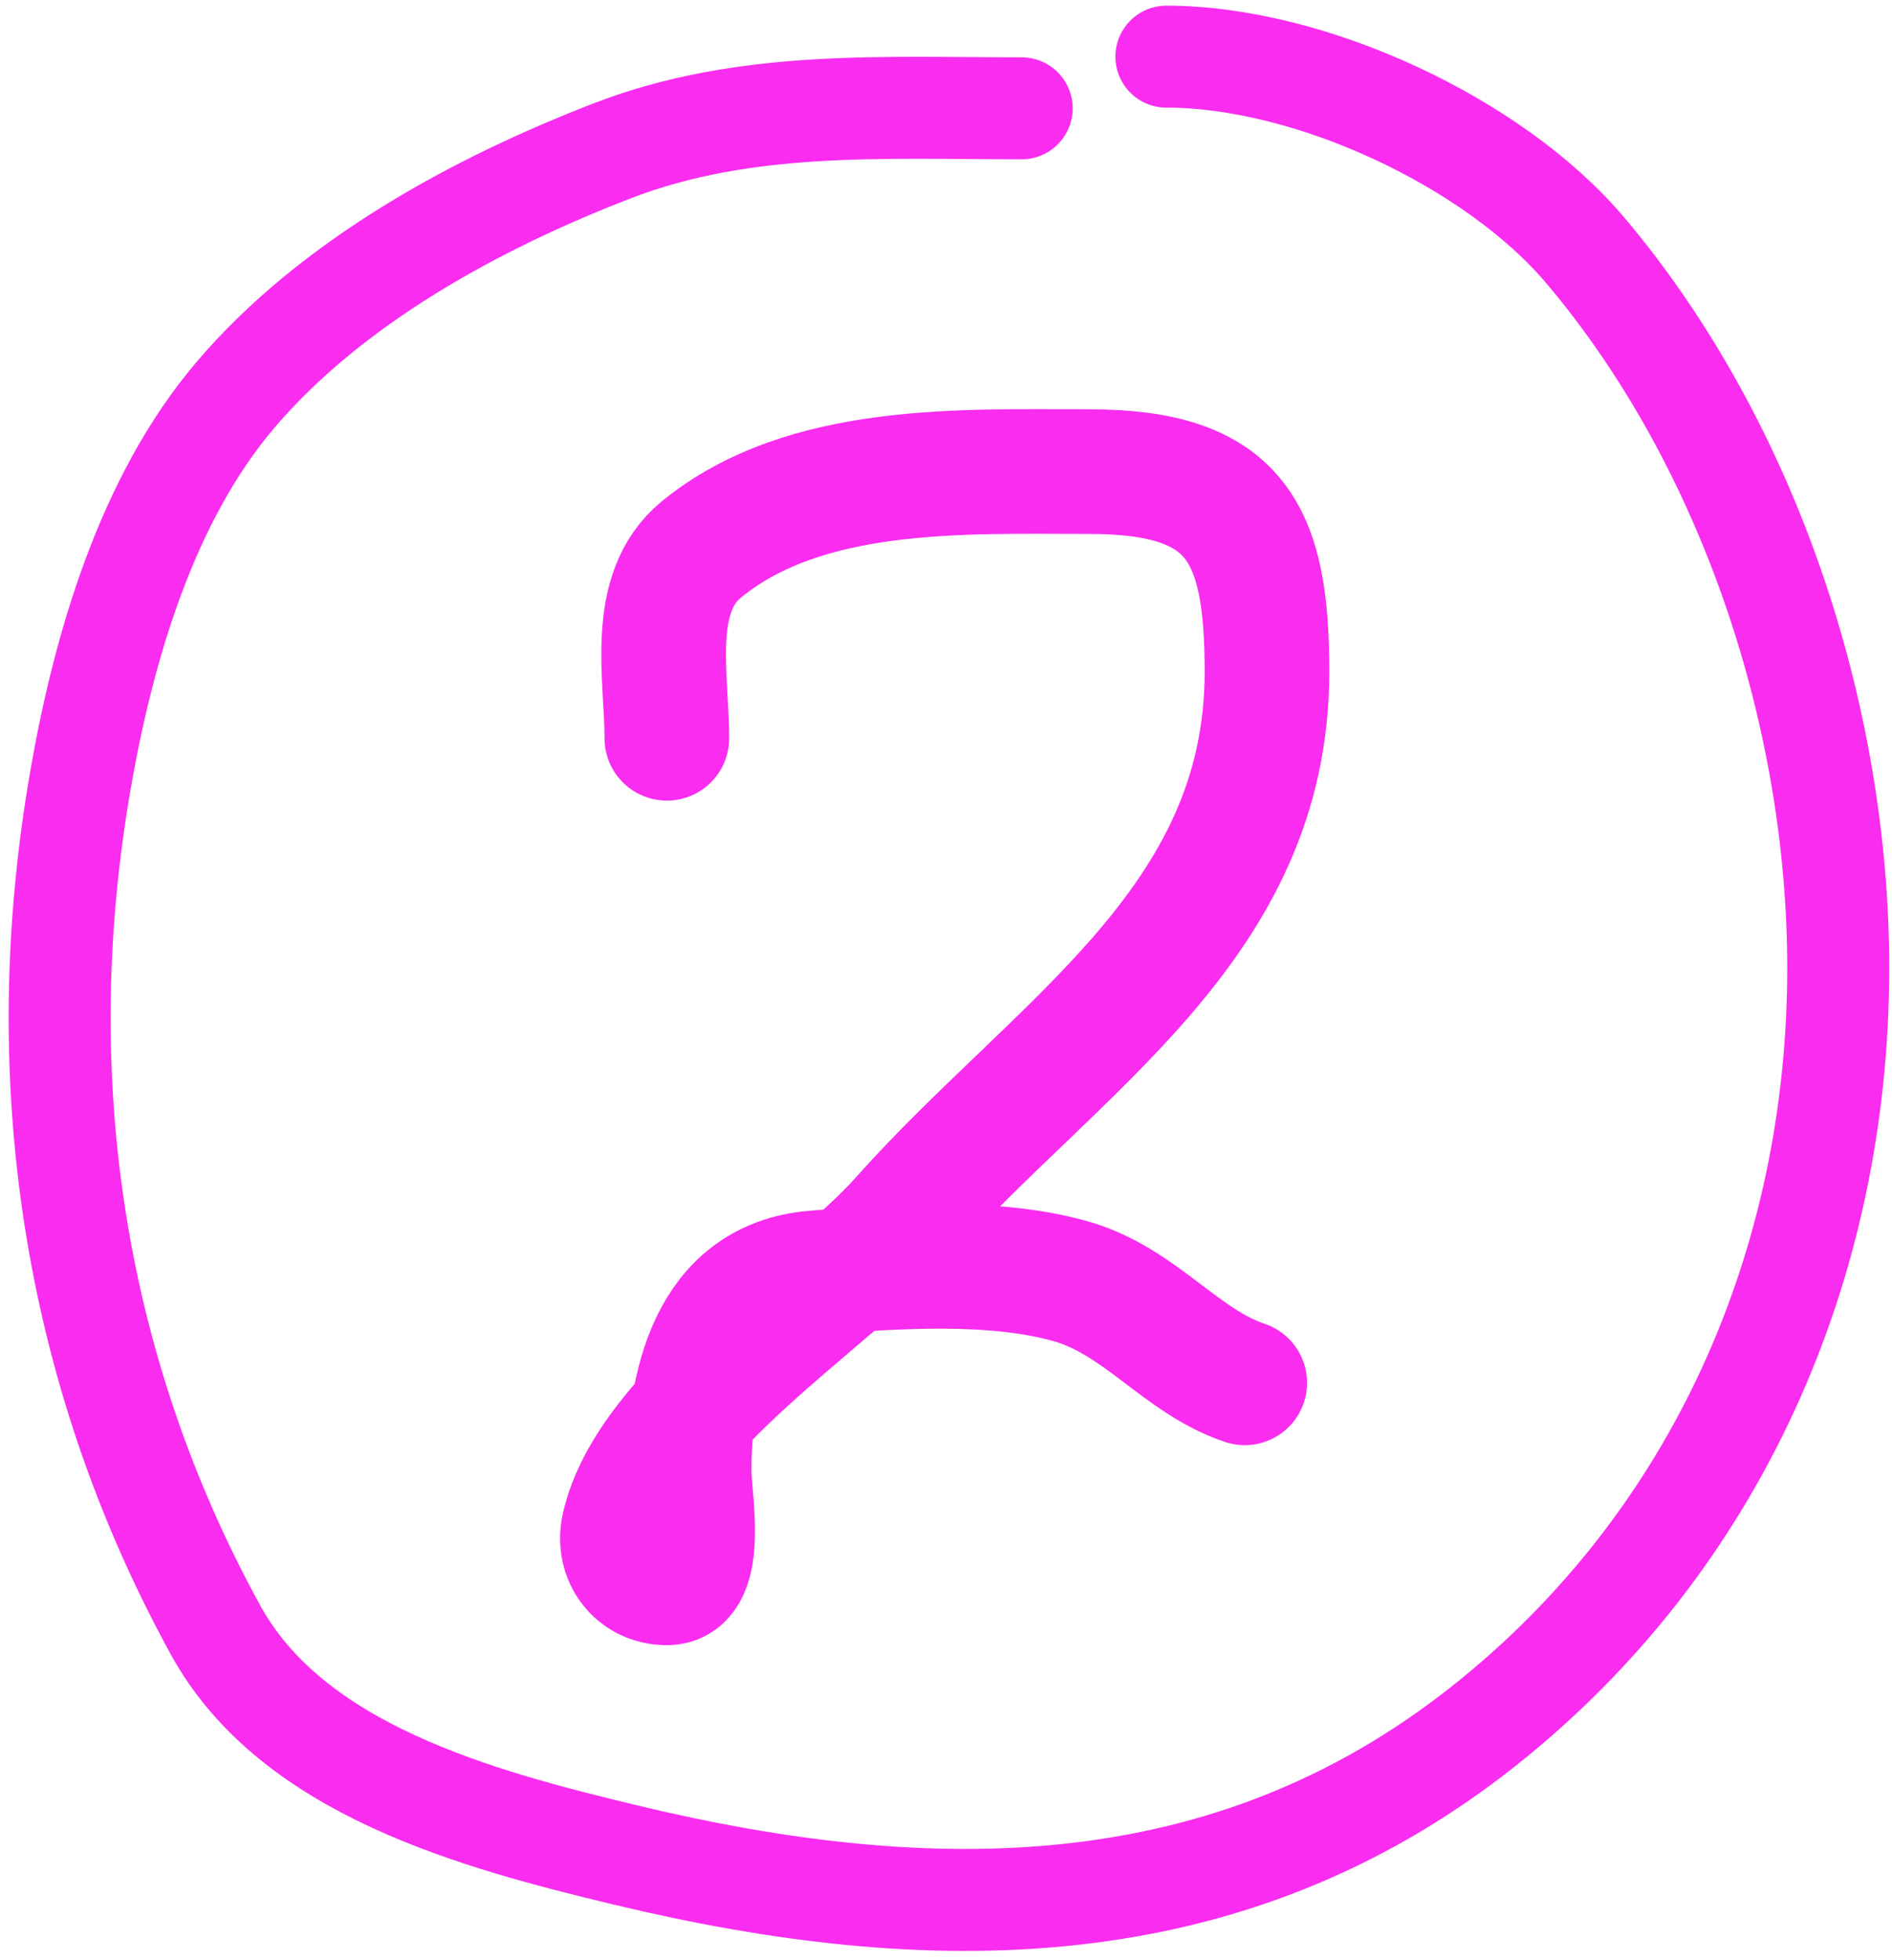 <svg width="167" height="173" viewBox="0 0 167 173" fill="none" xmlns="http://www.w3.org/2000/svg">
<path d="M58.861 65.172C58.861 59.693 57.201 52.352 61.913 48.497C71.077 40.999 85.009 41.63 96.136 41.63C109.132 41.63 111.831 47.011 111.831 59.287C111.831 81.596 93.4 92.149 79.569 107.679C73.218 114.81 57.319 124.588 55.046 134.817C54.477 137.378 56.196 139.722 58.861 139.722C62.3 139.722 60.823 132.08 60.823 129.913C60.823 122.499 62.661 113.163 71.831 112.365C78.811 111.758 87.85 111.166 94.61 113.128C100.677 114.89 104.259 120.196 109.869 122.066" stroke="#F92CEF" stroke-width="11" stroke-linecap="round"/>
<path d="M90.181 9.562C77.934 9.562 65.723 8.804 54.043 13.312C42.031 17.949 29.212 24.923 20.744 34.904C12.943 44.097 9.132 57.184 7.11 68.811C2.597 94.759 6.292 120.664 19.02 143.874C25.801 156.239 42.115 160.593 55.209 163.743C81.975 170.18 108.269 170.33 130.931 152.389C151.497 136.108 162.254 111.647 162.254 85.436C162.254 63.346 154.47 39.336 139.953 22.131C131.867 12.548 115.632 5 102.953 5" stroke="#F92CEF" stroke-width="9" stroke-linecap="round"/>
</svg>
